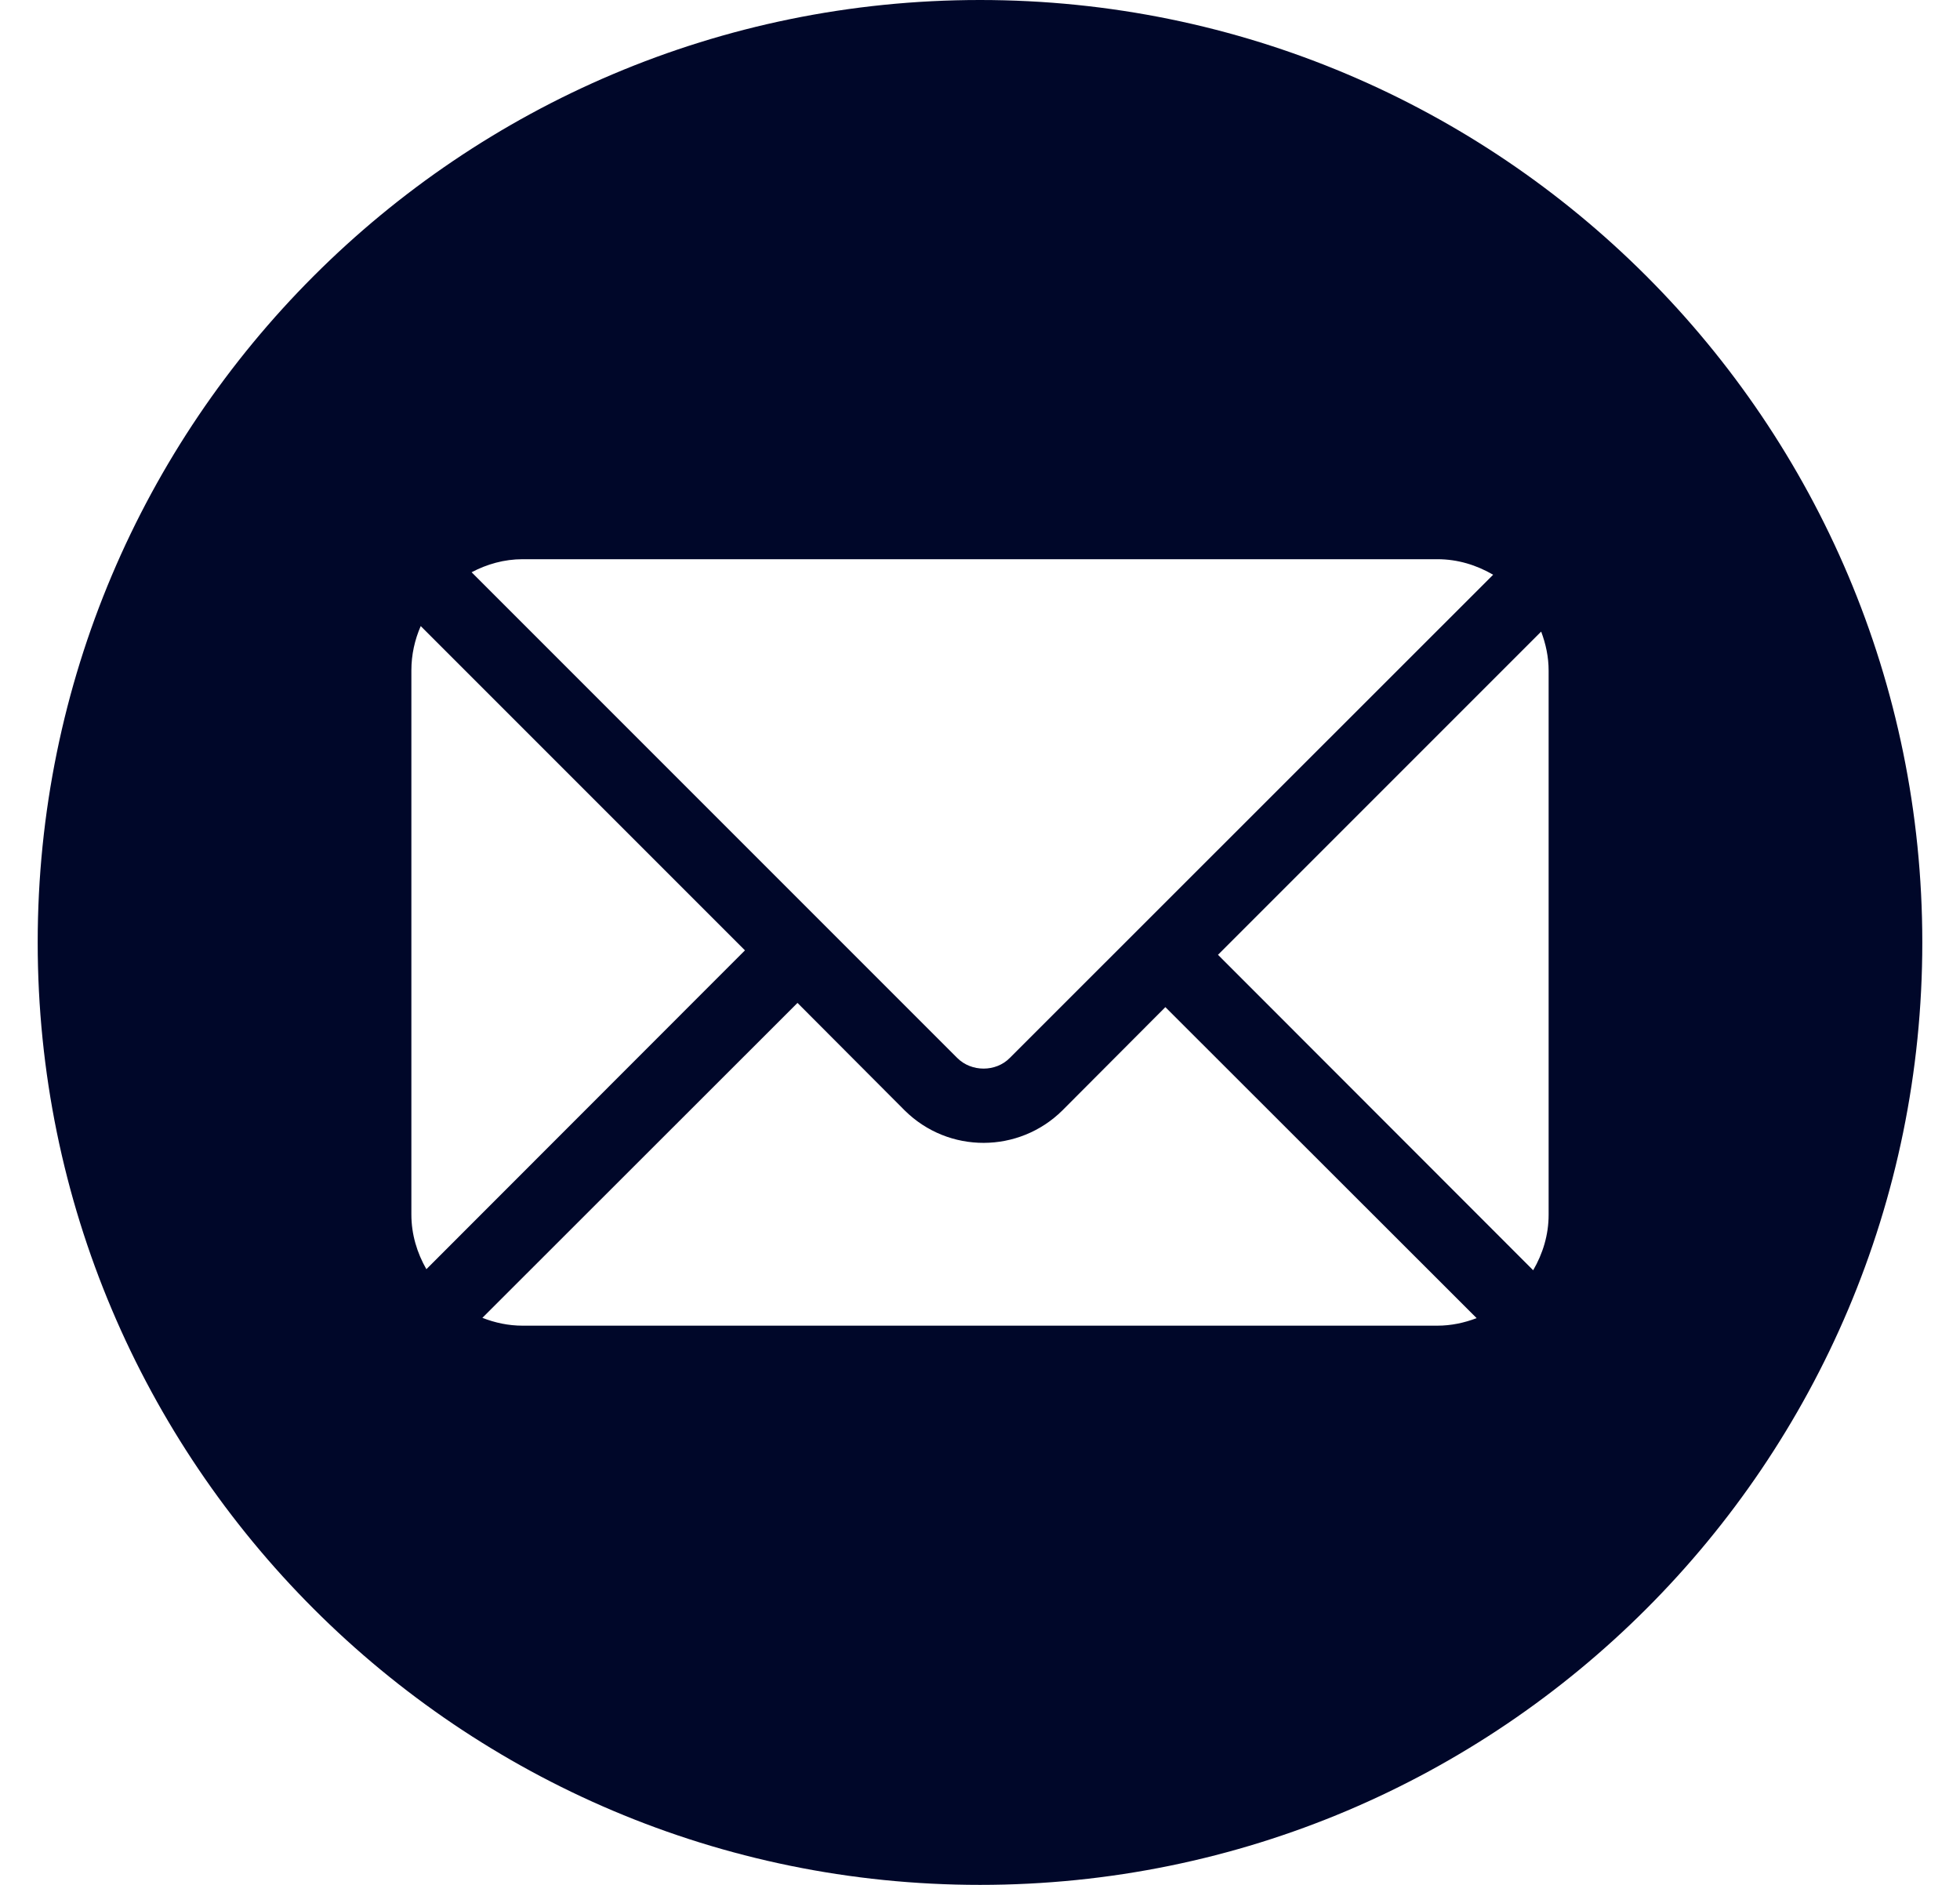 <svg width="26" height="25" viewBox="0 0 26 25" fill="none" xmlns="http://www.w3.org/2000/svg">
<path fill-rule="evenodd" clip-rule="evenodd" d="M25.5 12.5C25.5 19.404 19.904 25 13 25C6.096 25 0.5 19.404 0.5 12.5C0.5 5.596 6.096 0 13 0C19.904 0 25.5 5.596 25.5 12.5ZM20.444 8.377L16.157 12.664L20.338 16.848C20.465 16.63 20.543 16.381 20.543 16.111V8.895C20.543 8.712 20.505 8.539 20.444 8.377ZM6.933 7.417H19.068C19.339 7.417 19.589 7.496 19.807 7.623L13.394 14.033C13.21 14.22 12.886 14.22 12.699 14.033L6.256 7.59C6.459 7.483 6.688 7.417 6.933 7.417ZM5.581 8.304C5.502 8.485 5.457 8.683 5.457 8.892V16.108C5.457 16.373 5.533 16.619 5.656 16.834L9.882 12.605L5.581 8.304ZM14.092 14.729L15.459 13.358L19.588 17.483C19.425 17.545 19.251 17.583 19.067 17.583H6.932C6.743 17.583 6.565 17.544 6.399 17.479L10.579 13.302L12.002 14.729C12.586 15.306 13.517 15.297 14.092 14.729Z" fill="#000729"/>
</svg>
